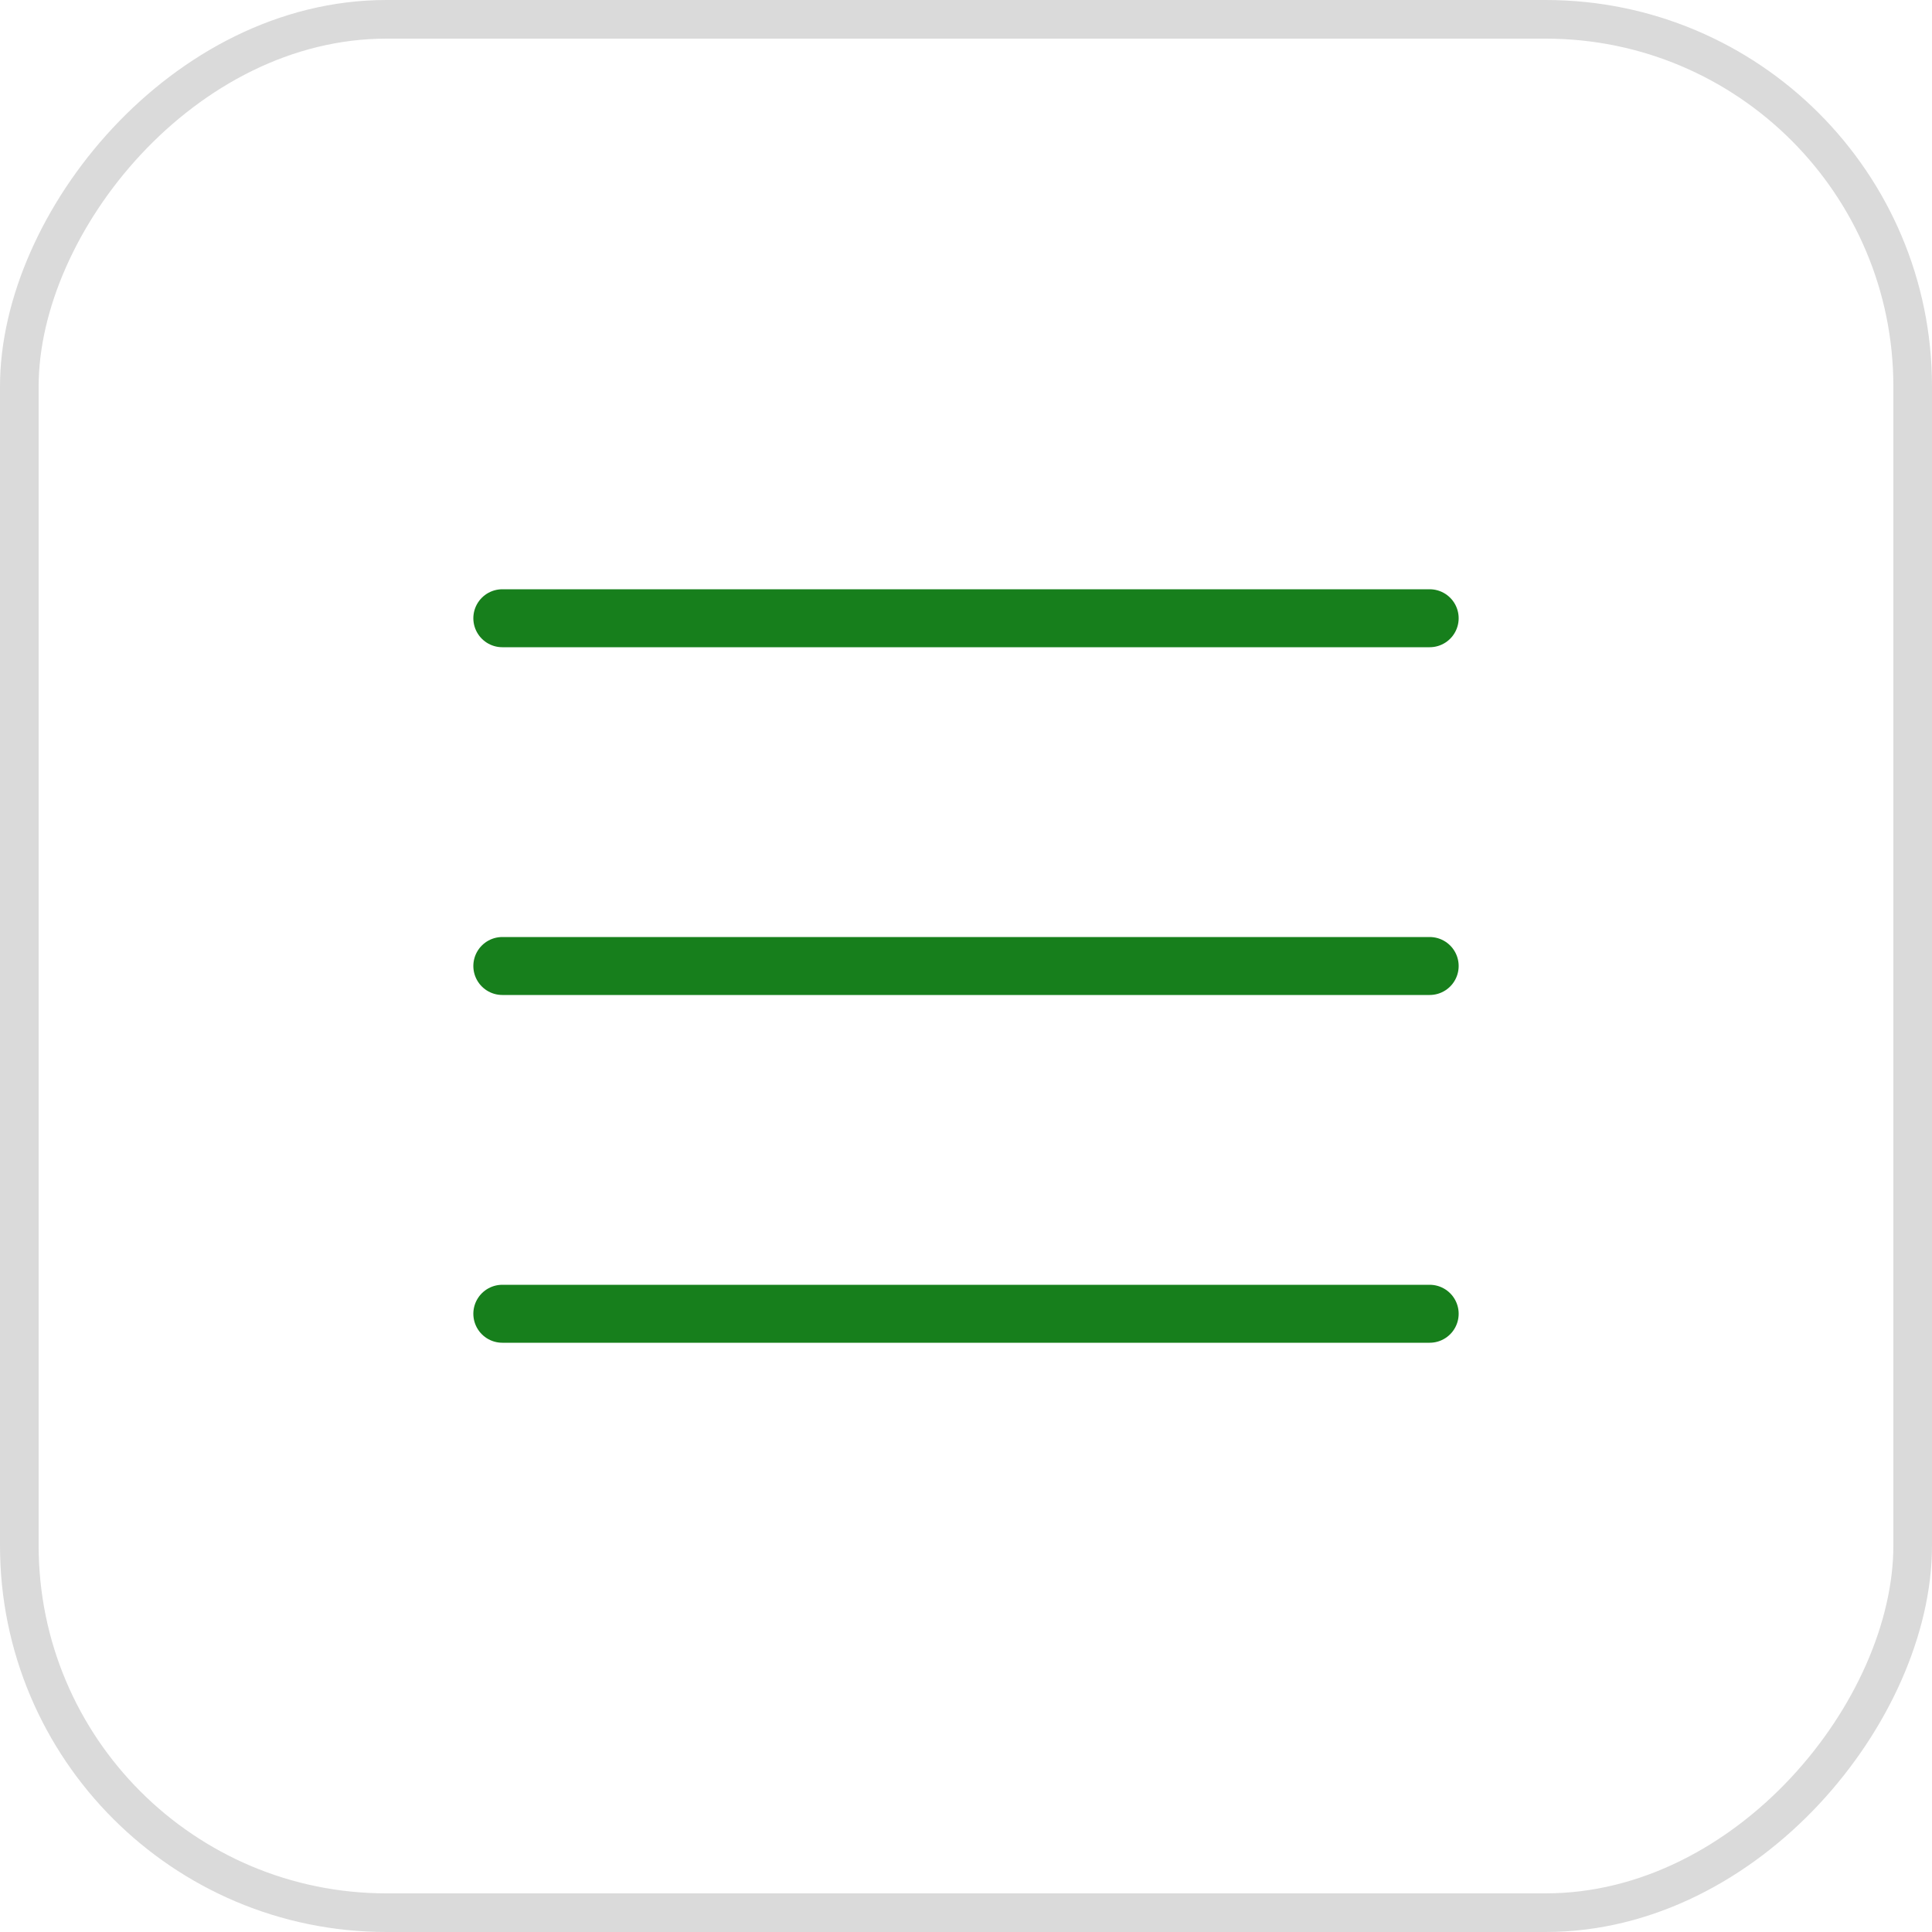 <?xml version="1.0" encoding="UTF-8"?> <svg xmlns="http://www.w3.org/2000/svg" width="50" height="50" viewBox="0 0 50 50" fill="none"><rect x="-0.5" y="0.5" width="49" height="49" rx="9.5" transform="matrix(-1 0 0 1 49 0)" stroke="#DADADA"></rect><path d="M13 16H37" stroke="#177F1C" stroke-width="1.5" stroke-linecap="round"></path><path d="M13 25H37" stroke="#177F1C" stroke-width="1.5" stroke-linecap="round"></path><path d="M13 34H37" stroke="#177F1C" stroke-width="1.5" stroke-linecap="round"></path></svg> 